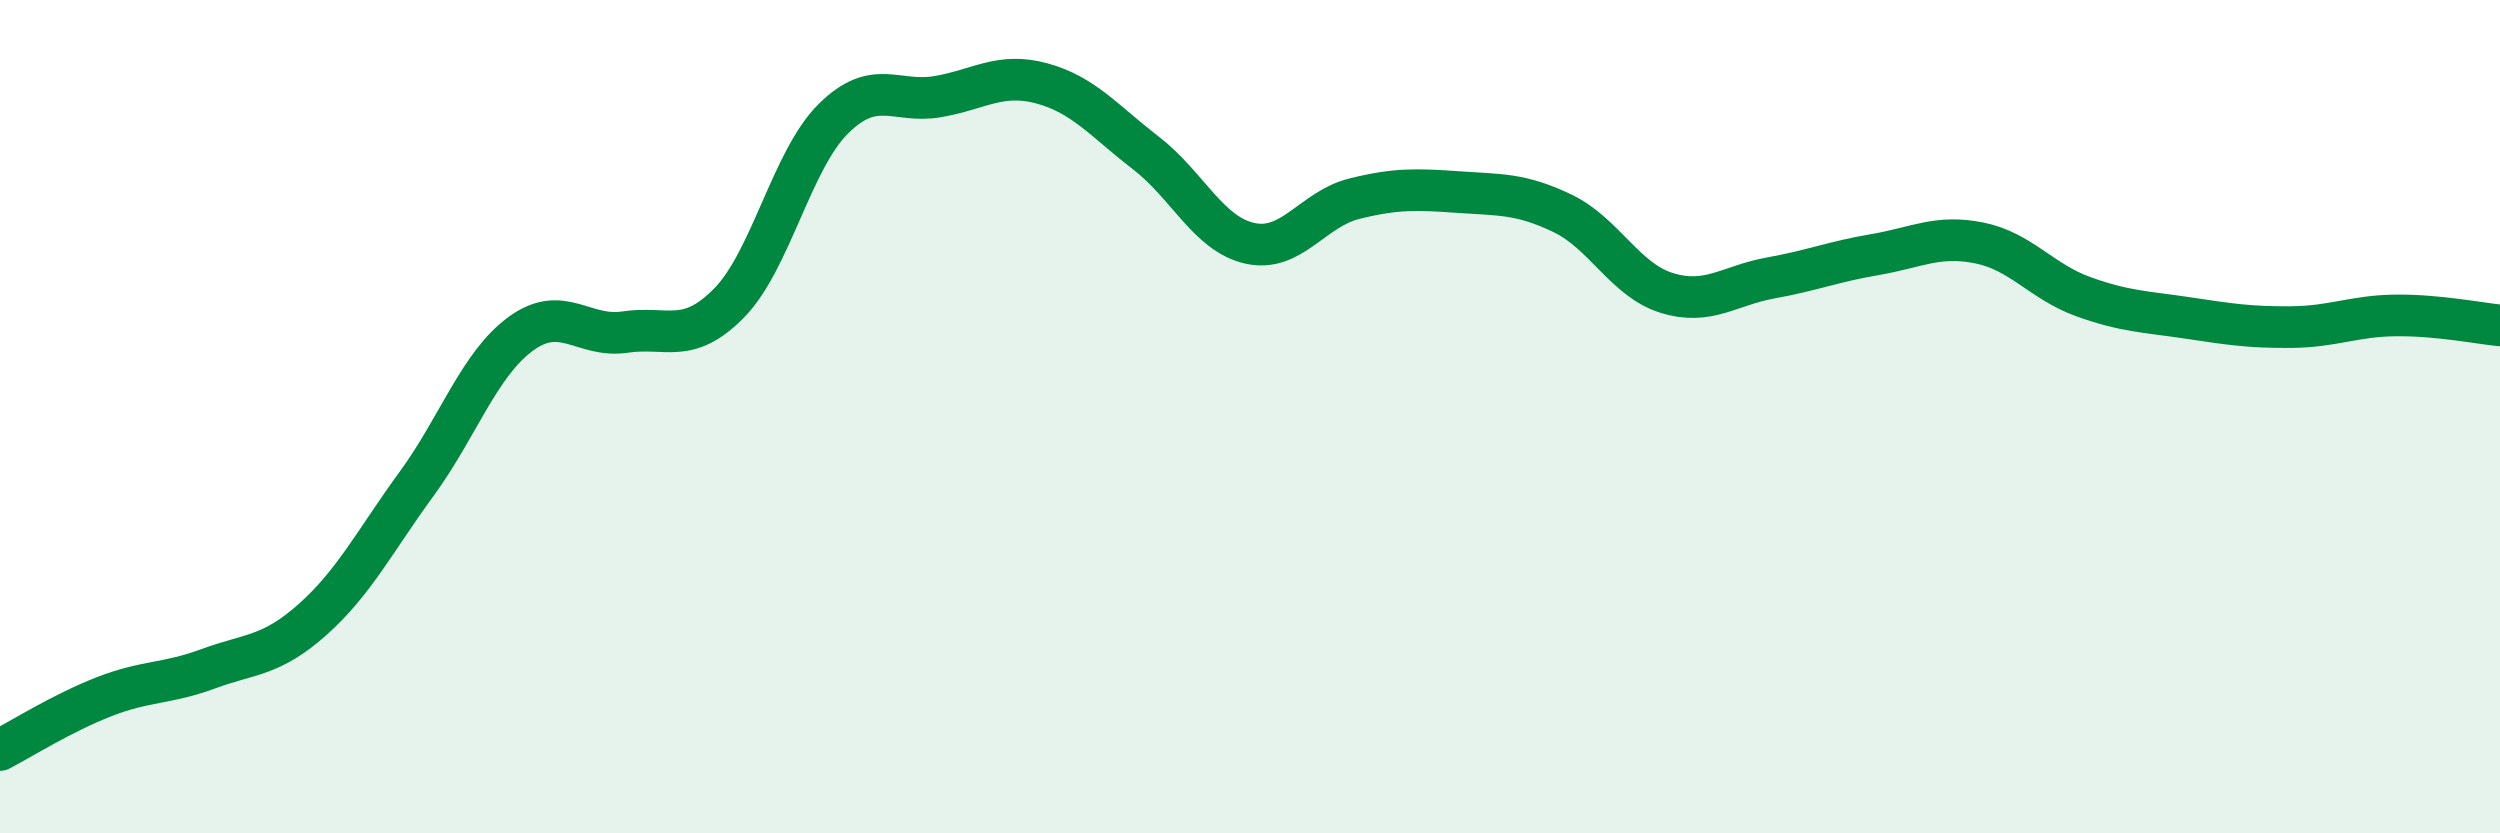 
    <svg width="60" height="20" viewBox="0 0 60 20" xmlns="http://www.w3.org/2000/svg">
      <path
        d="M 0,18 C 0.5,17.74 1.5,17.11 2.5,16.72 C 3.5,16.33 4,16.42 5,16.05 C 6,15.68 6.5,15.76 7.5,14.87 C 8.5,13.98 9,12.98 10,11.61 C 11,10.24 11.5,8.74 12.5,8.01 C 13.5,7.28 14,8.12 15,7.97 C 16,7.82 16.5,8.29 17.5,7.27 C 18.5,6.25 19,3.84 20,2.85 C 21,1.86 21.5,2.49 22.5,2.32 C 23.5,2.15 24,1.73 25,2 C 26,2.27 26.5,2.9 27.5,3.67 C 28.5,4.44 29,5.62 30,5.84 C 31,6.06 31.5,5.02 32.5,4.77 C 33.5,4.52 34,4.54 35,4.61 C 36,4.68 36.5,4.64 37.5,5.12 C 38.5,5.6 39,6.72 40,7.03 C 41,7.34 41.5,6.85 42.5,6.67 C 43.5,6.49 44,6.28 45,6.11 C 46,5.94 46.5,5.63 47.5,5.83 C 48.5,6.03 49,6.76 50,7.12 C 51,7.48 51.5,7.48 52.5,7.63 C 53.5,7.78 54,7.86 55,7.85 C 56,7.84 56.5,7.58 57.5,7.57 C 58.5,7.56 59.5,7.76 60,7.81L60 20L0 20Z"
        fill="#008740"
        opacity="0.1"
        stroke-linecap="round"
        stroke-linejoin="round"
      />
      <path
        d="M 0,18 C 0.5,17.74 1.5,17.11 2.5,16.72 C 3.5,16.33 4,16.42 5,16.05 C 6,15.68 6.5,15.76 7.5,14.87 C 8.5,13.98 9,12.98 10,11.61 C 11,10.24 11.5,8.74 12.5,8.01 C 13.5,7.28 14,8.12 15,7.97 C 16,7.82 16.5,8.29 17.5,7.27 C 18.5,6.25 19,3.84 20,2.85 C 21,1.86 21.5,2.49 22.5,2.32 C 23.5,2.15 24,1.73 25,2 C 26,2.27 26.5,2.9 27.5,3.67 C 28.5,4.44 29,5.62 30,5.84 C 31,6.06 31.5,5.02 32.5,4.77 C 33.5,4.52 34,4.54 35,4.61 C 36,4.68 36.5,4.64 37.5,5.12 C 38.5,5.6 39,6.72 40,7.03 C 41,7.34 41.5,6.85 42.5,6.67 C 43.5,6.49 44,6.28 45,6.11 C 46,5.94 46.5,5.63 47.5,5.83 C 48.5,6.03 49,6.76 50,7.12 C 51,7.48 51.5,7.48 52.5,7.63 C 53.5,7.78 54,7.86 55,7.85 C 56,7.84 56.5,7.58 57.5,7.57 C 58.5,7.56 59.5,7.76 60,7.81"
        stroke="#008740"
        stroke-width="1"
        fill="none"
        stroke-linecap="round"
        stroke-linejoin="round"
      />
    </svg>
  